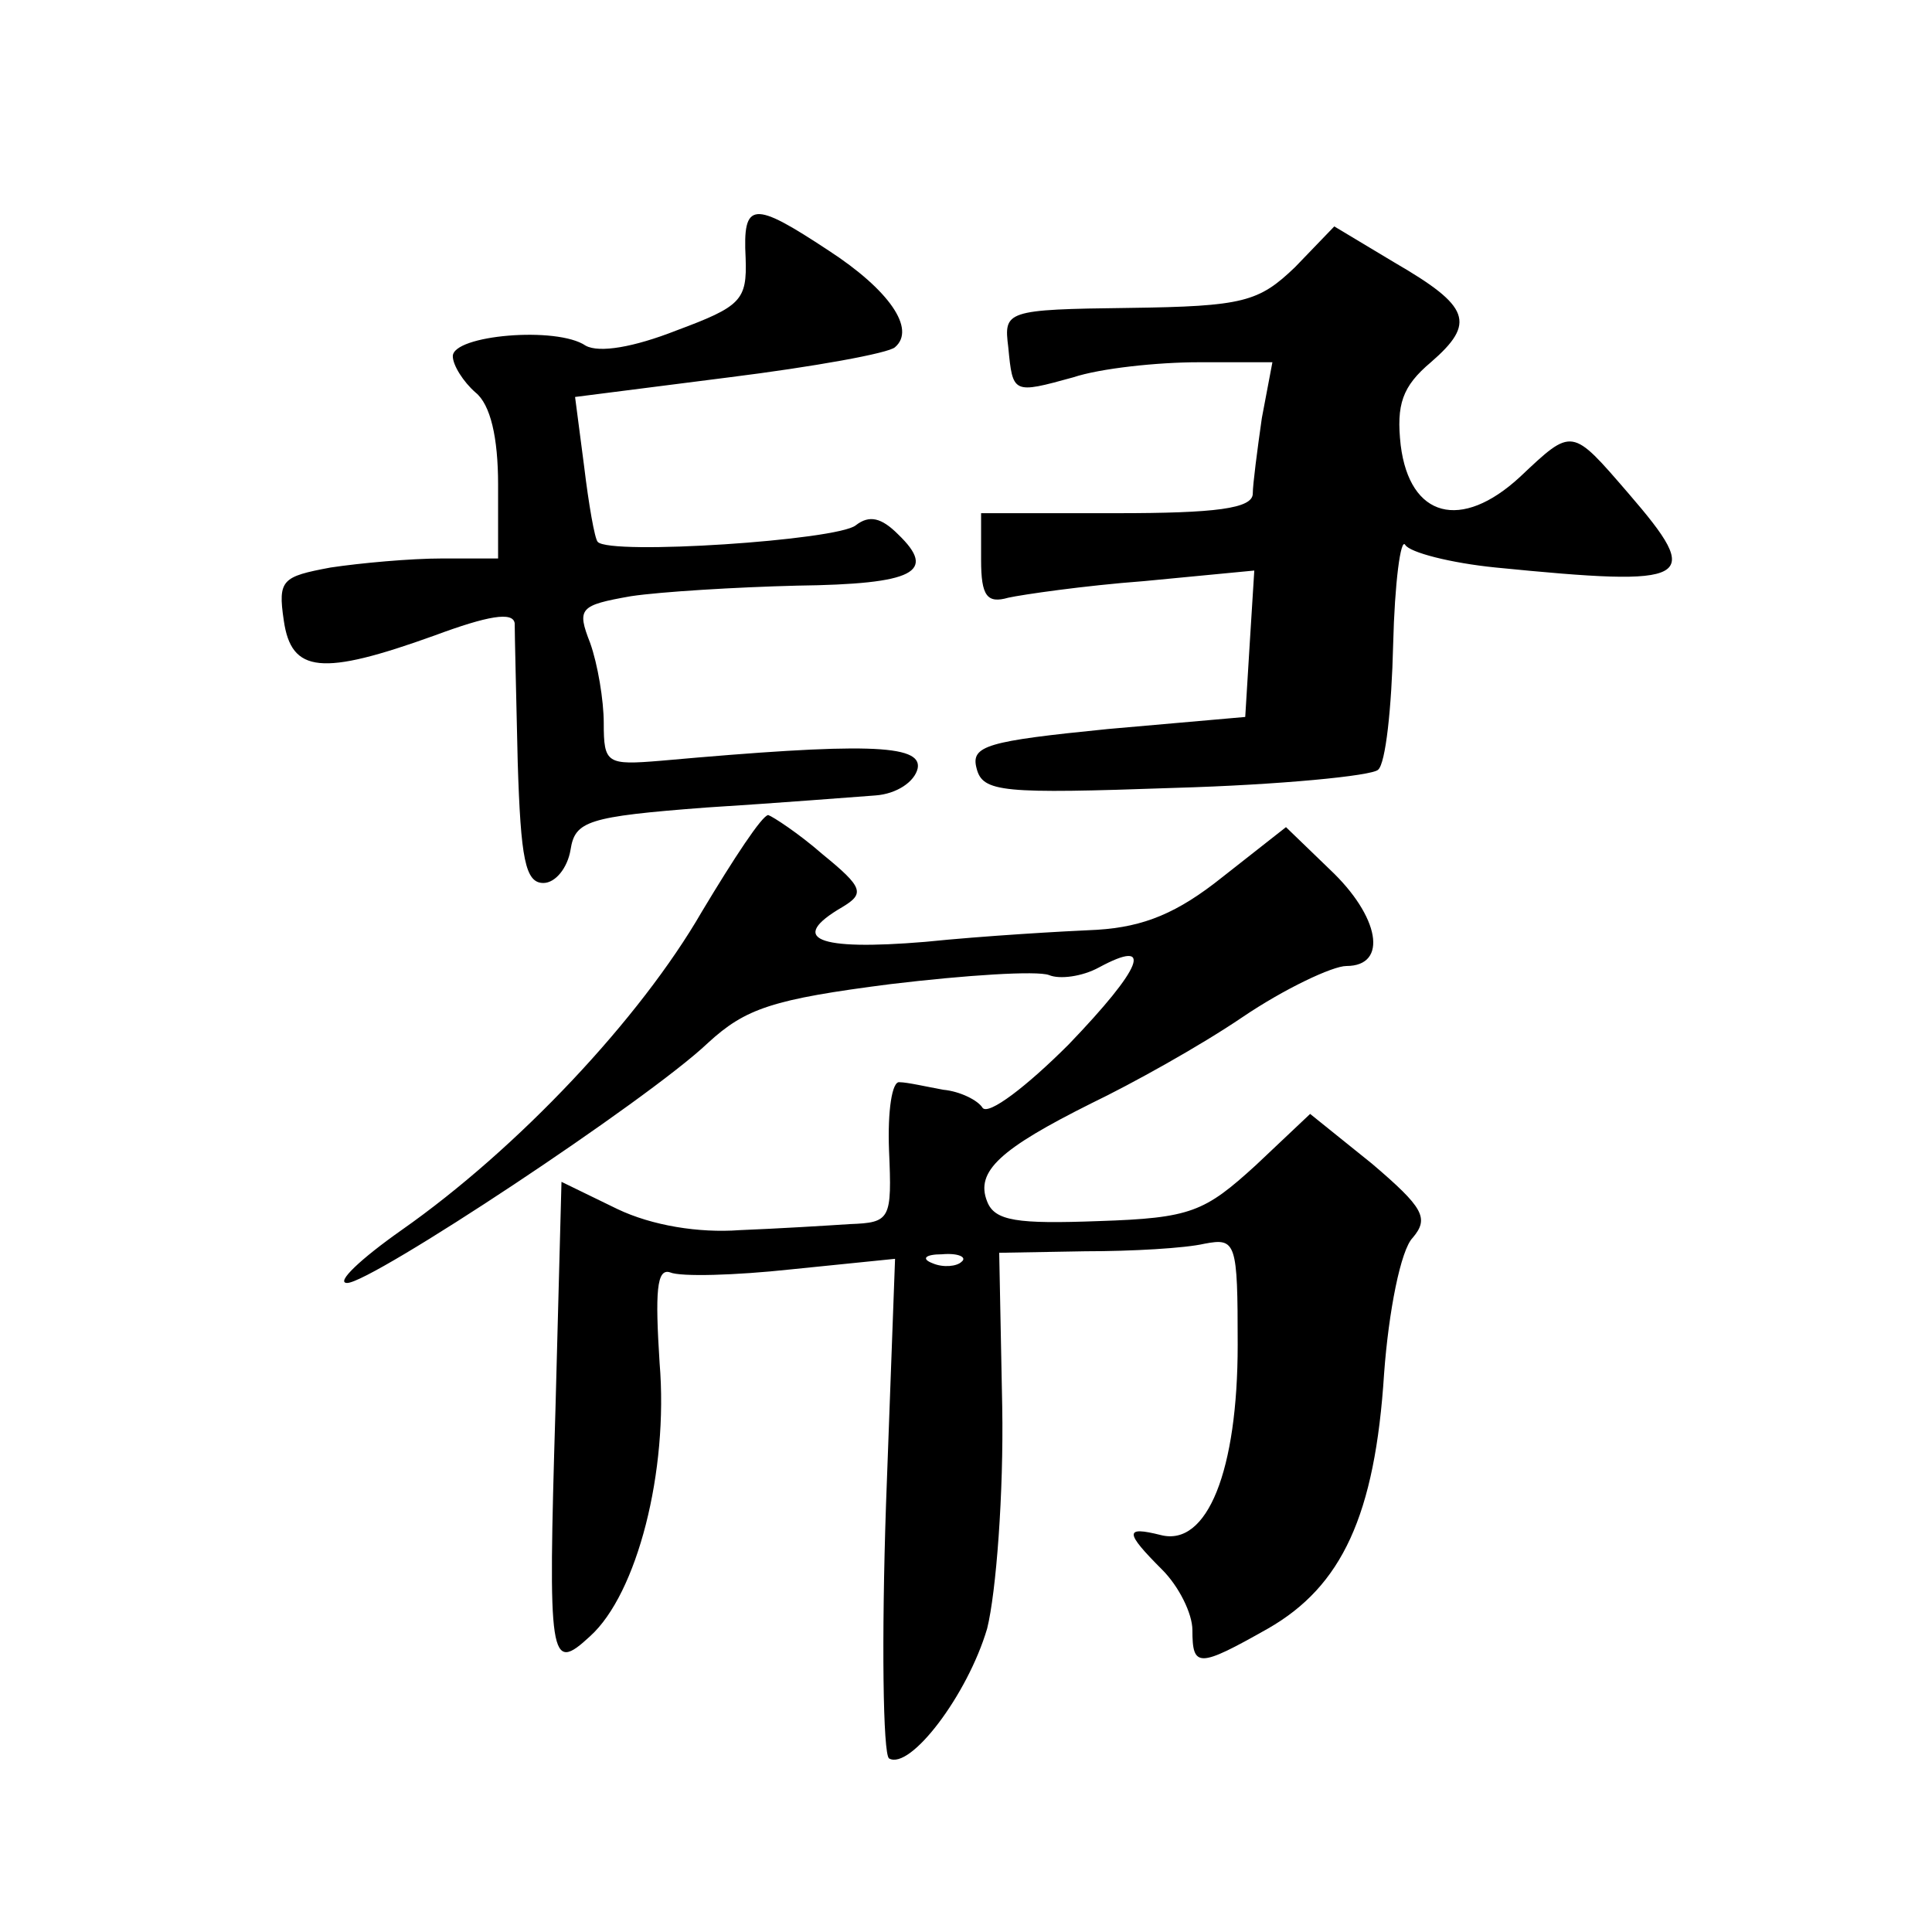 <?xml version="1.0" standalone="no"?>
<!DOCTYPE svg PUBLIC "-//W3C//DTD SVG 20010904//EN"
 "http://www.w3.org/TR/2001/REC-SVG-20010904/DTD/svg10.dtd">
<svg version="1.0" xmlns="http://www.w3.org/2000/svg"
 width="128pt" height="128pt" viewBox="0 0 128 128"
 preserveAspectRatio="xMidYMid meet">
<g transform="translate(0,128) scale(0.1,-0.1)"
fill="#0" stroke="none">
<path d="M494 1109 c1 -28 -3 -32 -46 -48 -28 -11 -51 -15 -60 -10 -19 13 -88 7
-88 -7 0 -6 7 -17 15 -24 10 -8 15 -30 15 -61 l0 -49 -37 0 c-21 0 -54 -3 -74 -6
-32 -6 -35 -8 -31 -35 5 -35 25 -37 100 -10 35 13 52 16 53 8 0 -7 1 -48 2 -92
2 -64 5 -80 17 -80 8 0 16 10 18 22 3 19 11 22 90 28 48 3 98 7 112 8 14 1 26 9
28 18 3 16 -36 17 -170 5 -36 -3 -38 -2 -38 25 0 15 -4 39 -9 53 -9 23 -7 25 27
31 20 3 70 6 110 7 78 1 93 9 67 34 -11 11 -19 13 -28 6 -12 -10 -163 -20 -171
-11 -2 2 -6 25 -9 50 l-6 46 102 13 c56 7 106 16 110 20 14 12 -4 38 -44 64 -50
33 -57 33 -55 -5z M858 1103 c-24 -23 -34 -26 -110 -27 -82 -1 -83 -2 -80 -26 3
-31 3 -31 43 -20 18 6 56 10 83 10 l49 0 -7 -37 c-3 -21 -6 -44 -6 -50 0 -10 -25
-13 -90 -13 l-90 0 0 -31 c0 -24 4 -29 18 -25 9 2 50 8 90 11 l73 7 -3 -48 -3 -49
-91 -8 c-80 -8 -91 -11 -87 -26 4 -16 17 -17 131 -13 70 2 131 8 135 12 5 4 9 41
10 83 1 41 5 71 8 66 3 -5 30 -12 60 -15 131 -13 138 -9 88 49 -38 44 -37 44 -72
11 -39 -36 -73 -27 -79 21 -3 27 1 39 20 55 30 26 26 37 -24 66 l-40 24 -26 -27z
M465 676 c-41 -71 -122 -157 -199 -211 -27 -19 -44 -35 -36 -35 16 0 199 121 239
159 25 23 43 29 121 39 50 6 97 9 105 6 7 -3 22 -1 33 5 37 20 29 0 -20 -51 -28
-28 -53 -47 -57 -42 -3 5 -15 11 -26 12 -11 2 -24 5 -29 5 -5 1 -8 -19 -7 -45 2
-46 1 -48 -26 -49 -15 -1 -48 -3 -73 -4 -27 -2 -58 3 -81 14 l-37 18 -4 -151 c-5
-167 -4 -175 23 -150 31 28 52 109 46 181 -3 47 -2 63 7 60 7 -3 43 -2 80 2 l69
7 -6 -163 c-3 -89 -2 -165 2 -168 14 -8 52 42 65 86 6 24 11 90 10 147 l-2 102
57 1 c31 0 66 2 79 5 21 4 22 1 22 -67 0 -83 -20 -134 -51 -126 -24 6 -24 2 1 -23
11 -11 20 -29 20 -40 0 -25 4 -25 50 1 49 28 71 75 77 169 3 41 11 82 19 90 11
13 7 20 -27 49 l-41 33 -36 -34 c-34 -31 -43 -35 -104 -37 -54 -2 -69 0 -74 13
-8 20 9 35 69 65 27 13 72 38 100 57 28 19 60 34 69 34 28 0 22 33 -11 64 l-29
28 -42 -33 c-30 -24 -52 -33 -83 -35 -23 -1 -75 -4 -114 -8 -72 -6 -91 2 -55 23
15 9 14 13 -13 35 -16 14 -33 25 -36 26 -4 0 -23 -29 -44 -64z m172 -232 c-3 -3
-12 -4 -19 -1 -8 3 -5 6 6 6 11 1 17 -2 13 -5z"/>
</g>
</svg>
